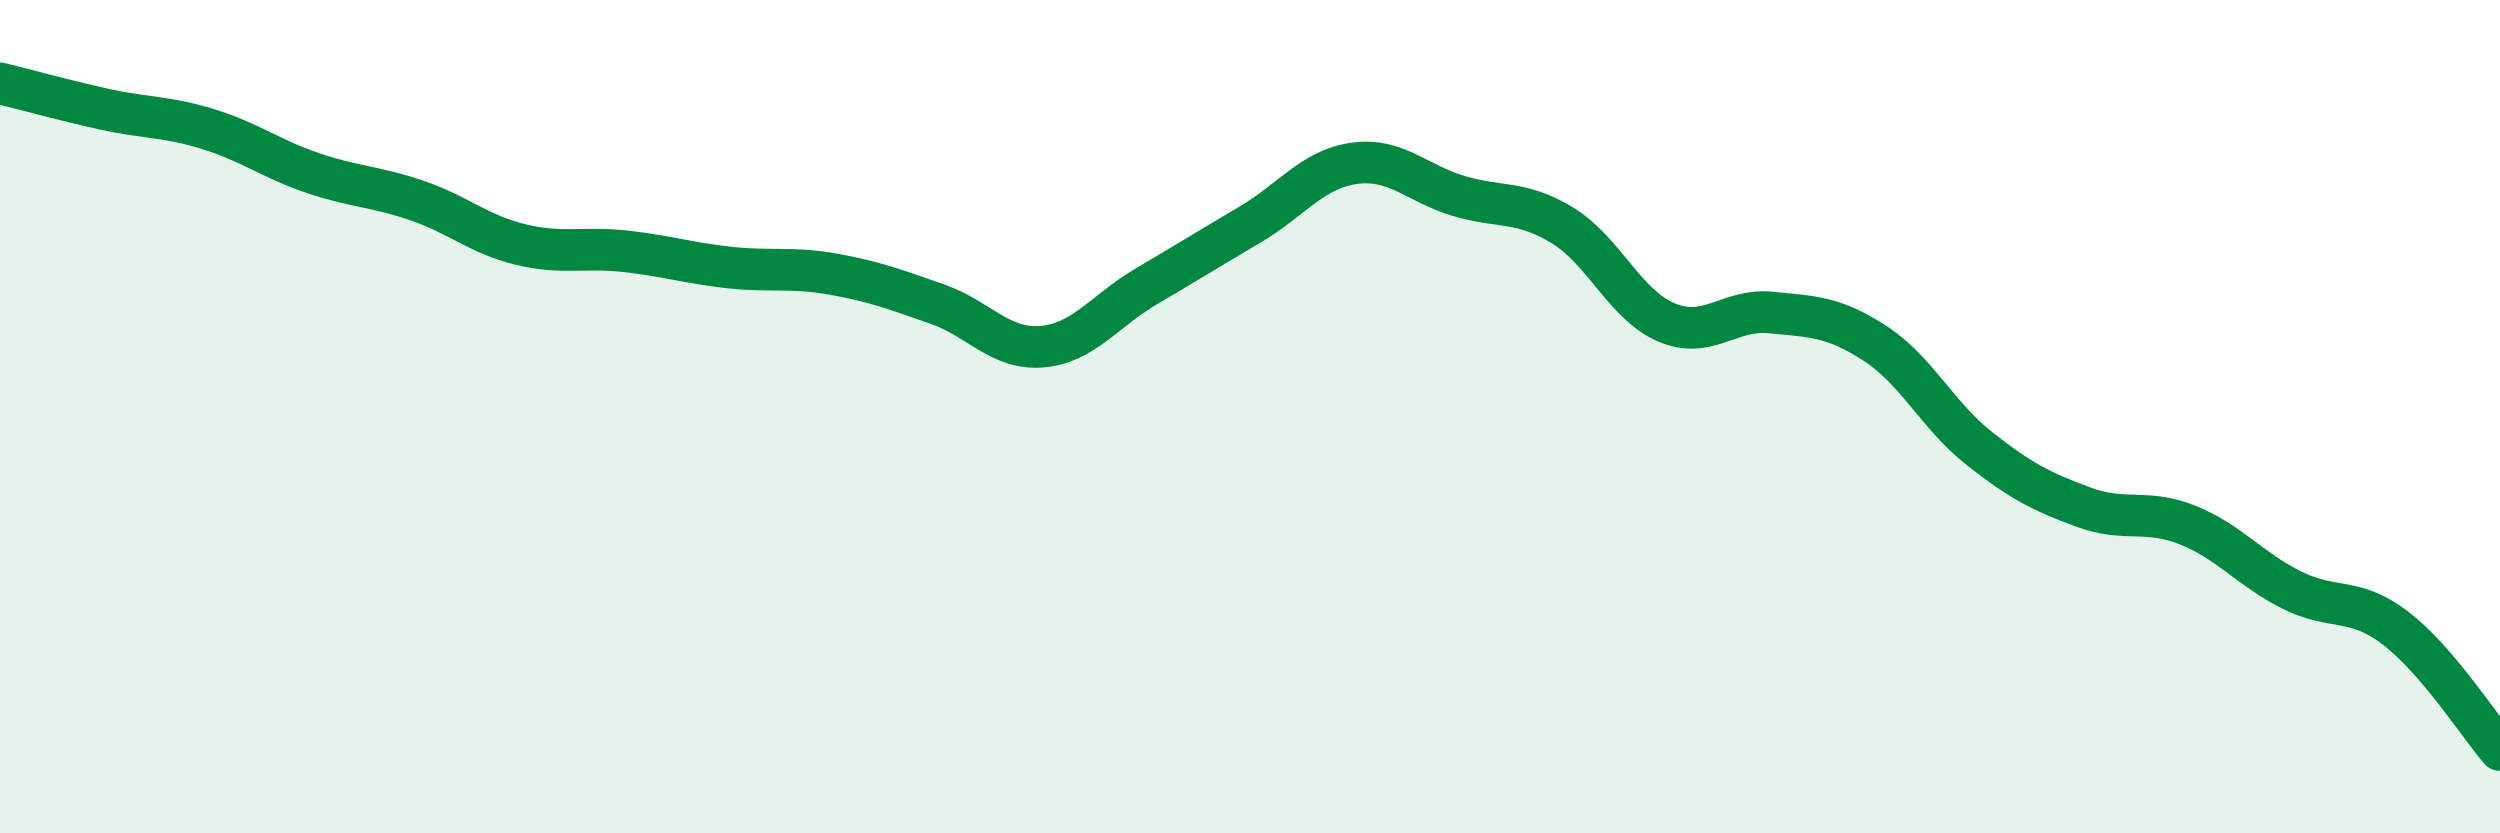 
    <svg width="60" height="20" viewBox="0 0 60 20" xmlns="http://www.w3.org/2000/svg">
      <path
        d="M 0,2 C 0.5,2.12 1.5,2.4 2.5,2.62 C 3.5,2.84 4,2.79 5,3.1 C 6,3.41 6.5,3.81 7.5,4.15 C 8.5,4.49 9,4.47 10,4.81 C 11,5.15 11.5,5.63 12.5,5.87 C 13.5,6.11 14,5.92 15,6.03 C 16,6.14 16.5,6.31 17.5,6.42 C 18.5,6.53 19,6.4 20,6.58 C 21,6.76 21.5,6.95 22.5,7.3 C 23.5,7.65 24,8.4 25,8.32 C 26,8.24 26.5,7.47 27.5,6.88 C 28.5,6.29 29,5.98 30,5.39 C 31,4.8 31.5,4.06 32.5,3.92 C 33.5,3.78 34,4.4 35,4.7 C 36,5 36.5,4.8 37.5,5.41 C 38.5,6.02 39,7.32 40,7.74 C 41,8.16 41.5,7.4 42.5,7.5 C 43.5,7.6 44,7.59 45,8.24 C 46,8.89 46.5,9.97 47.5,10.76 C 48.5,11.55 49,11.8 50,12.17 C 51,12.54 51.5,12.2 52.5,12.6 C 53.5,13 54,13.66 55,14.16 C 56,14.66 56.5,14.31 57.5,15.08 C 58.5,15.85 59.5,17.42 60,18L60 20L0 20Z"
        fill="#008740"
        opacity="0.1"
        stroke-linecap="round"
        stroke-linejoin="round"
      />
      <path
        d="M 0,2 C 0.5,2.12 1.5,2.4 2.5,2.62 C 3.5,2.84 4,2.79 5,3.1 C 6,3.41 6.5,3.81 7.5,4.15 C 8.5,4.49 9,4.47 10,4.81 C 11,5.15 11.5,5.63 12.5,5.87 C 13.5,6.11 14,5.92 15,6.03 C 16,6.14 16.5,6.31 17.5,6.42 C 18.5,6.53 19,6.4 20,6.58 C 21,6.76 21.5,6.95 22.5,7.3 C 23.5,7.65 24,8.4 25,8.32 C 26,8.24 26.5,7.47 27.5,6.88 C 28.5,6.29 29,5.98 30,5.39 C 31,4.8 31.5,4.06 32.5,3.92 C 33.5,3.78 34,4.4 35,4.7 C 36,5 36.5,4.8 37.5,5.41 C 38.5,6.02 39,7.32 40,7.74 C 41,8.16 41.5,7.4 42.5,7.5 C 43.5,7.6 44,7.59 45,8.24 C 46,8.89 46.5,9.97 47.5,10.76 C 48.5,11.55 49,11.8 50,12.17 C 51,12.54 51.5,12.2 52.5,12.6 C 53.5,13 54,13.66 55,14.16 C 56,14.66 56.5,14.31 57.5,15.08 C 58.5,15.85 59.5,17.42 60,18"
        stroke="#008740"
        stroke-width="1"
        fill="none"
        stroke-linecap="round"
        stroke-linejoin="round"
      />
    </svg>
  